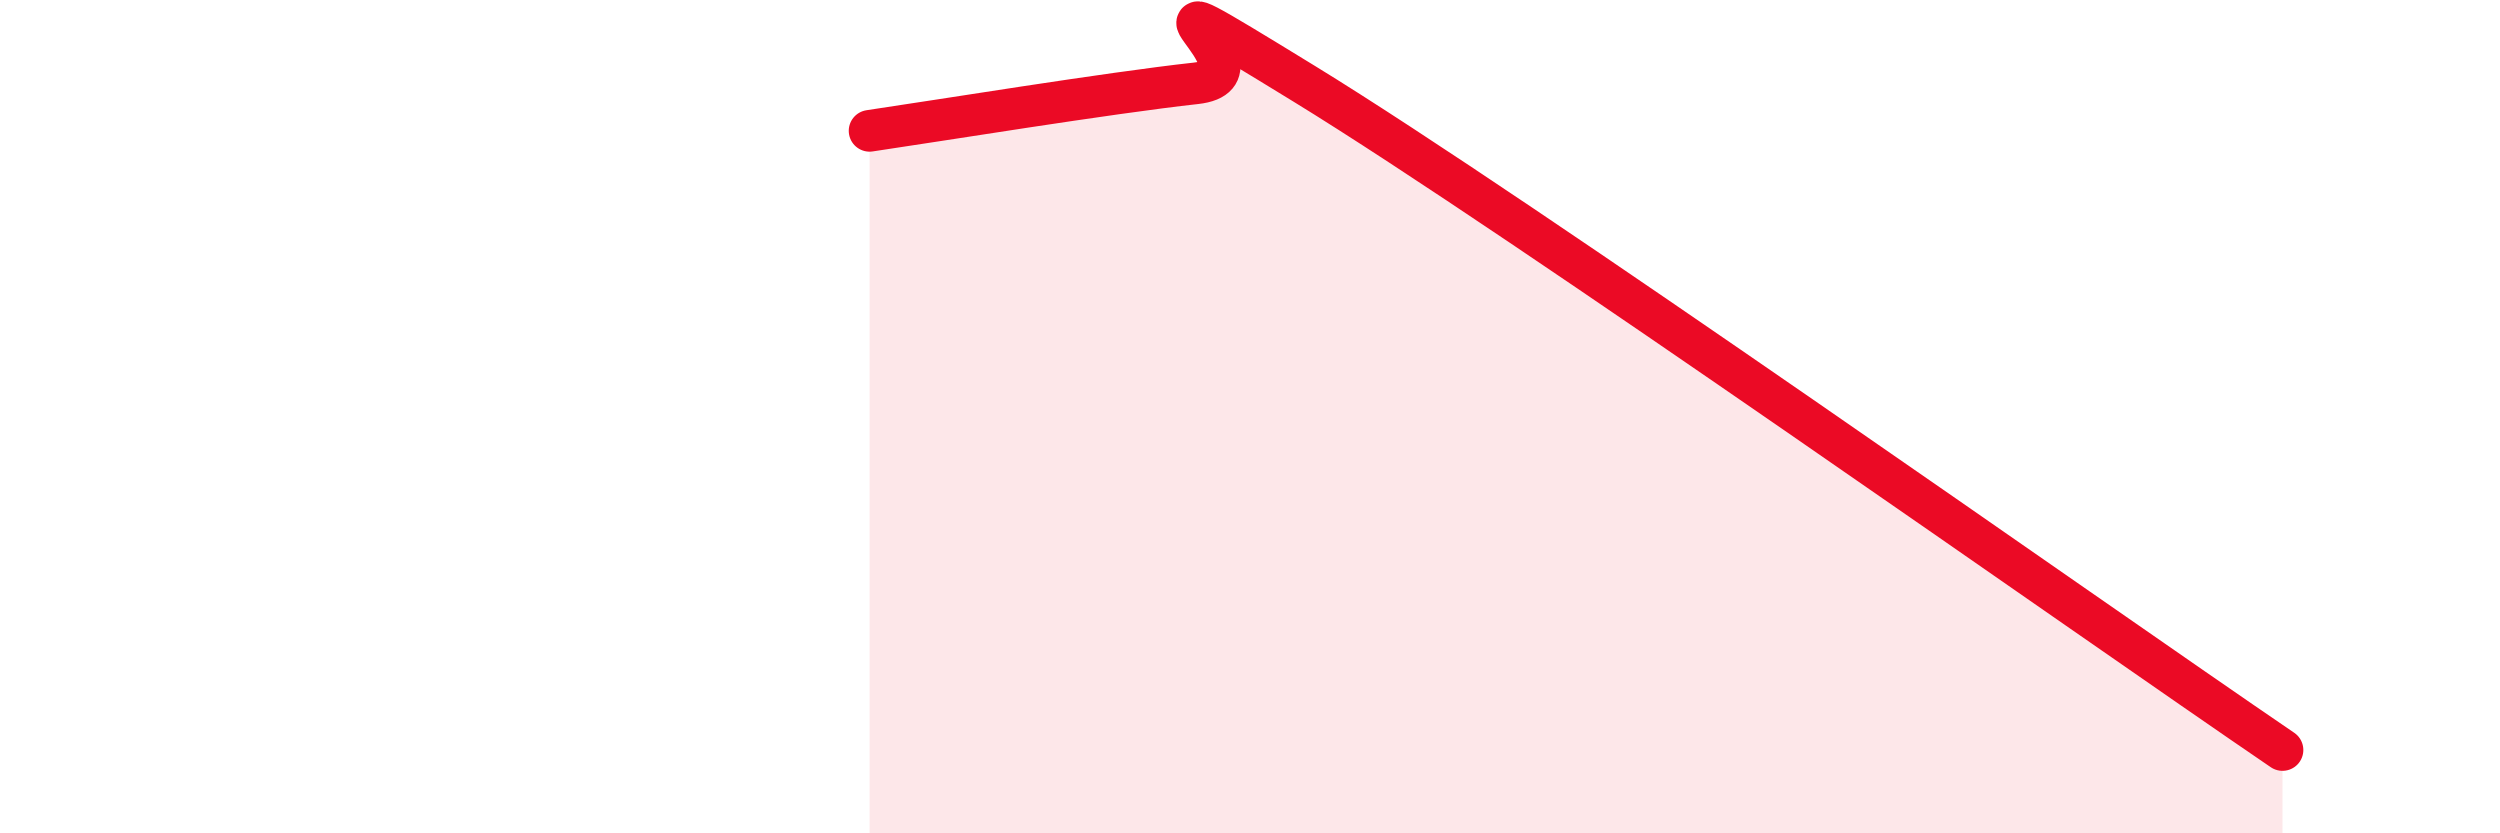 
    <svg width="60" height="20" viewBox="0 0 60 20" xmlns="http://www.w3.org/2000/svg">
      <path
        d="M 20.87,3.14 C 22.44,2.91 26.61,2.23 28.7,2 C 30.79,1.77 26.08,-1.19 31.3,2.01 C 36.52,5.21 50.08,14.8 54.78,18L54.78 20L20.87 20Z"
        fill="#EB0A25"
        opacity="0.1"
        stroke-linecap="round"
        stroke-linejoin="round"
      />
      <path
        d="M 20.87,3.14 C 22.44,2.91 26.61,2.23 28.7,2 C 30.79,1.77 26.08,-1.19 31.3,2.01 C 36.52,5.21 50.08,14.8 54.78,18"
        stroke="#EB0A25"
        stroke-width="1"
        fill="none"
        stroke-linecap="round"
        stroke-linejoin="round"
      />
    </svg>
  